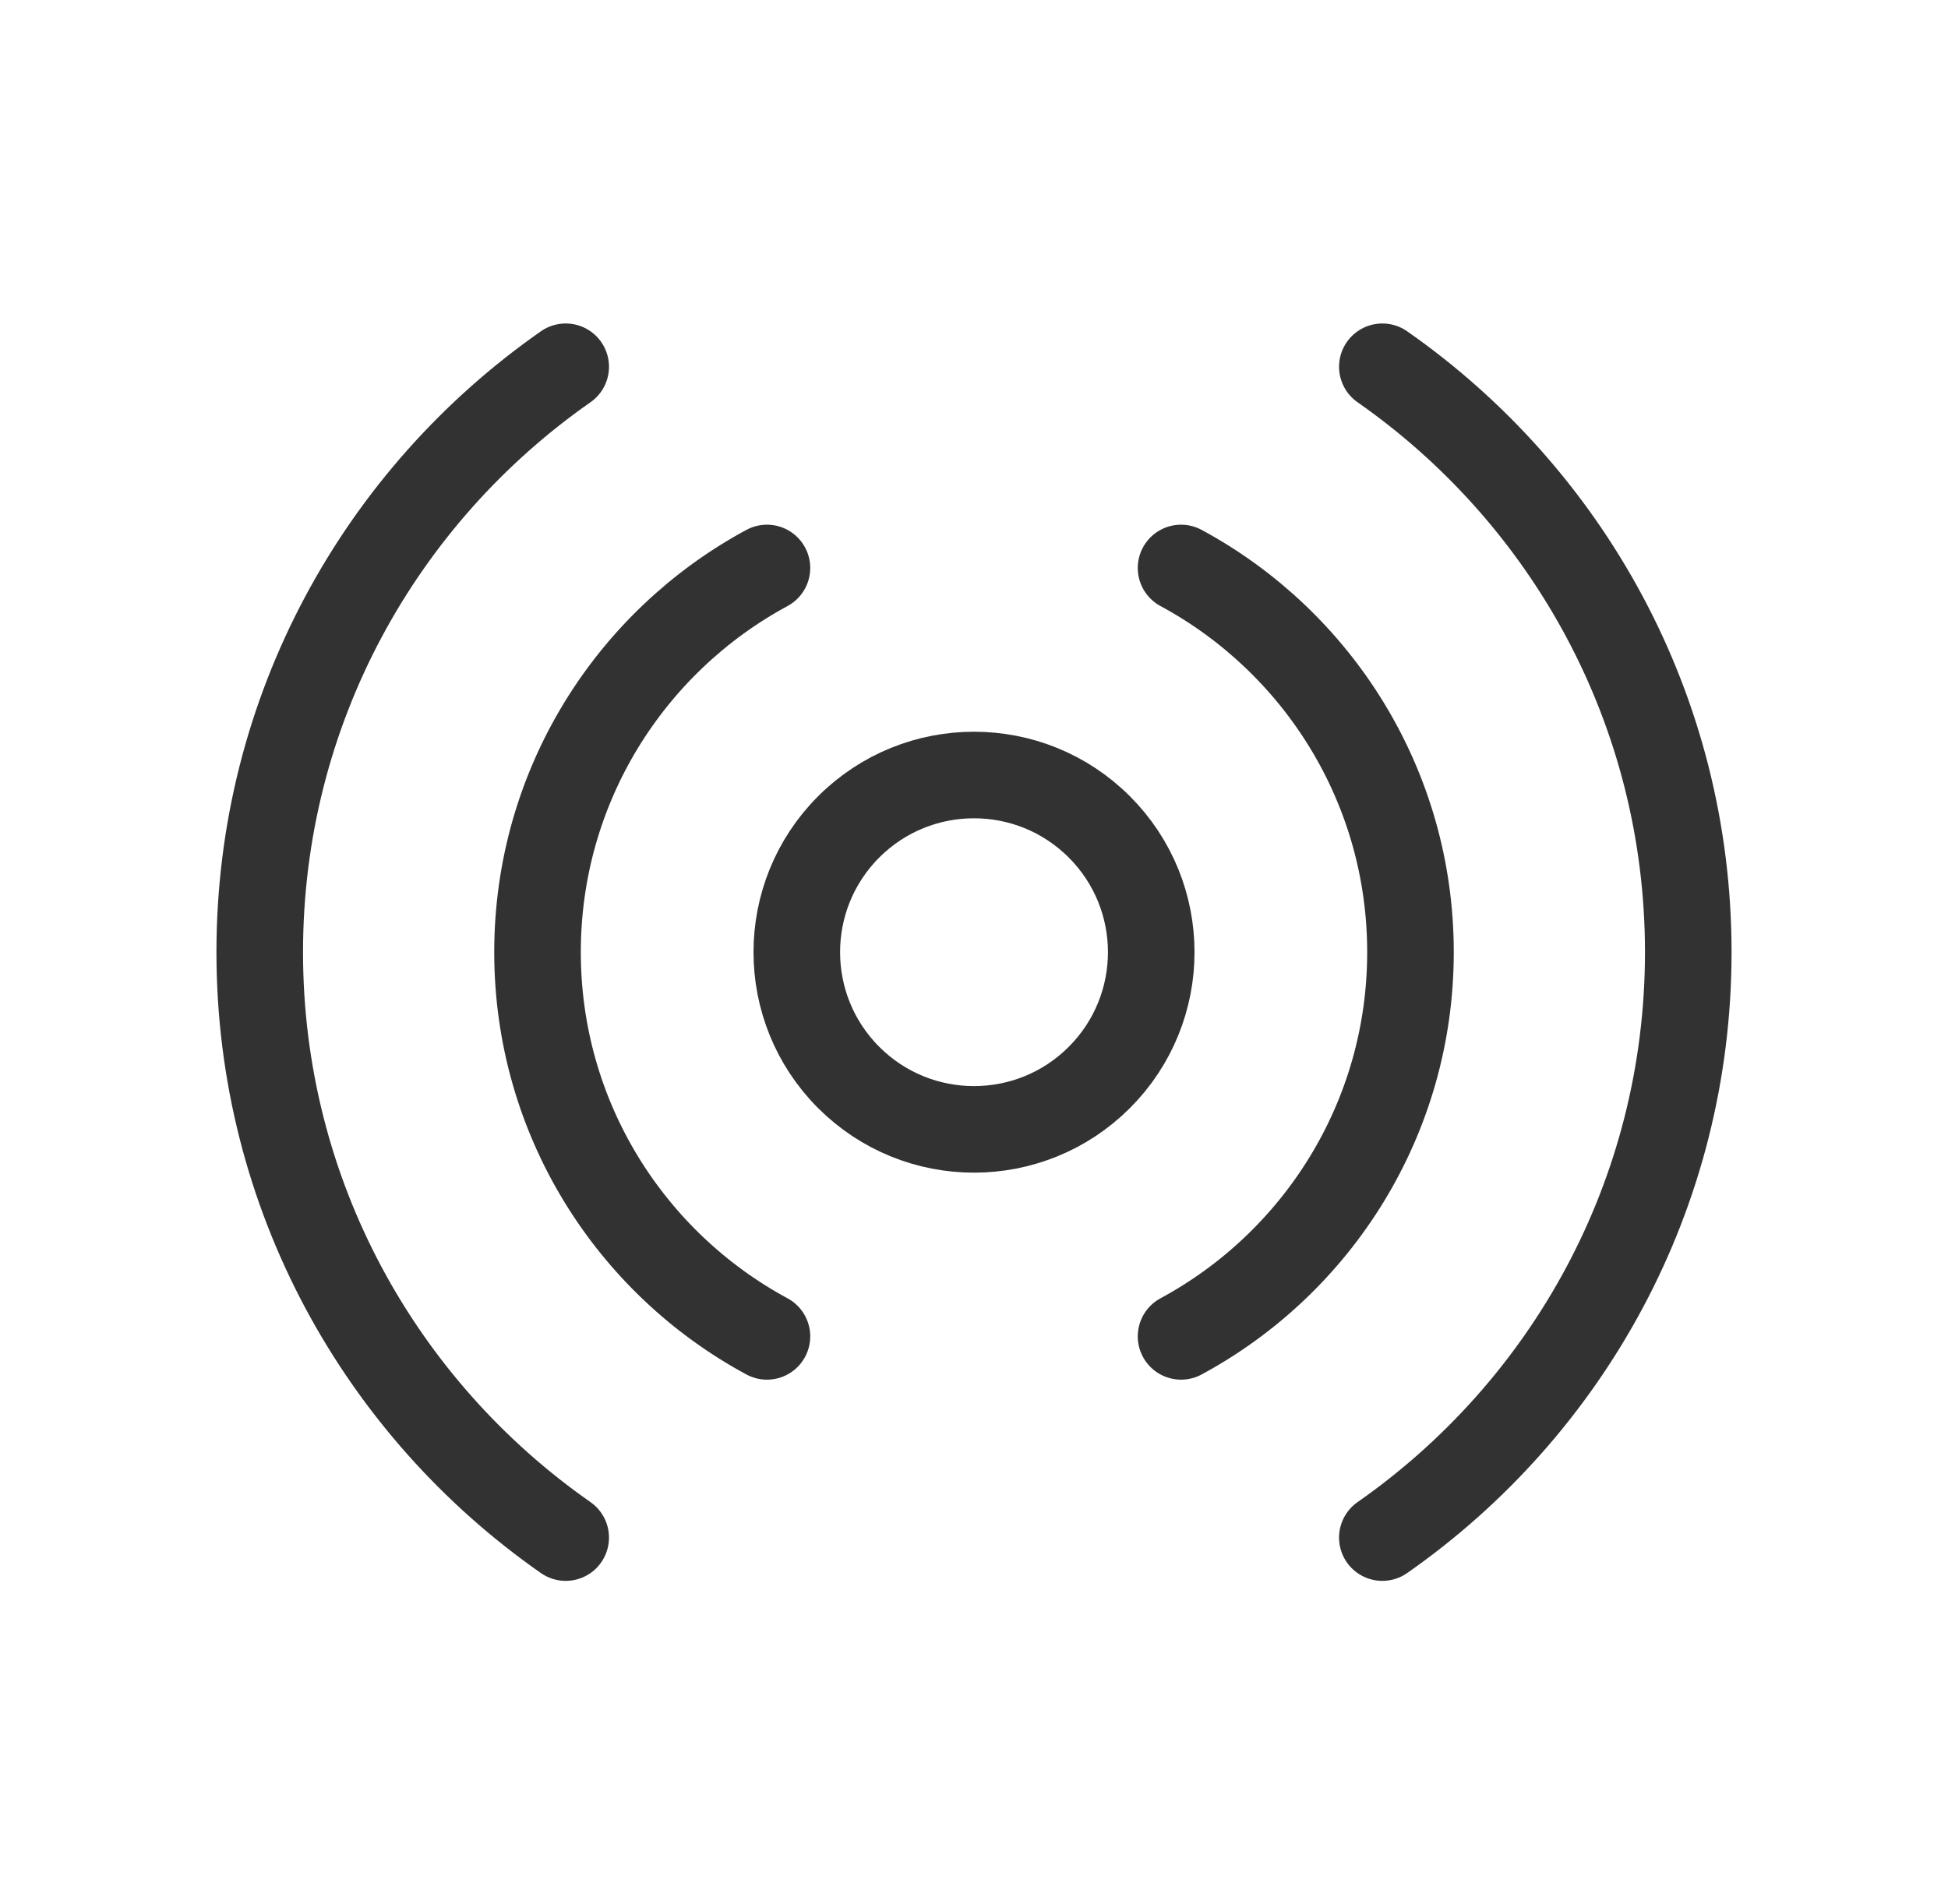 <?xml version="1.0" encoding="UTF-8"?> <svg xmlns="http://www.w3.org/2000/svg" width="45" height="44" viewBox="0 0 45 44" fill="none"><g id="Group"><g id="Group_2"><path id="Path" d="M25.395 19.105C26.994 20.704 26.994 23.296 25.395 24.895C23.796 26.494 21.204 26.494 19.605 24.895C18.007 23.296 18.007 20.704 19.605 19.105C21.204 17.507 23.796 17.507 25.395 19.105" stroke="#323232" stroke-width="2" stroke-linecap="round" stroke-linejoin="round"></path><path id="Path_2" d="M27.283 30.877C30.438 29.174 32.583 25.837 32.583 22C32.583 18.163 30.438 14.826 27.283 13.123" stroke="#323232" stroke-width="2" stroke-linecap="round" stroke-linejoin="round"></path><path id="Path_3" d="M17.717 13.123C14.562 14.826 12.417 18.163 12.417 22C12.417 25.837 14.562 29.174 17.717 30.877" stroke="#323232" stroke-width="2" stroke-linecap="round" stroke-linejoin="round"></path><path id="Path_4" d="M31.933 35.526C36.203 32.544 39 27.603 39 22C39 16.397 36.203 11.457 31.933 8.474" stroke="#323232" stroke-width="2" stroke-linecap="round" stroke-linejoin="round"></path><path id="Path_5" d="M13.068 8.474C8.798 11.457 6 16.397 6 22C6 27.603 8.798 32.544 13.068 35.526" stroke="#323232" stroke-width="2" stroke-linecap="round" stroke-linejoin="round"></path></g></g></svg> 